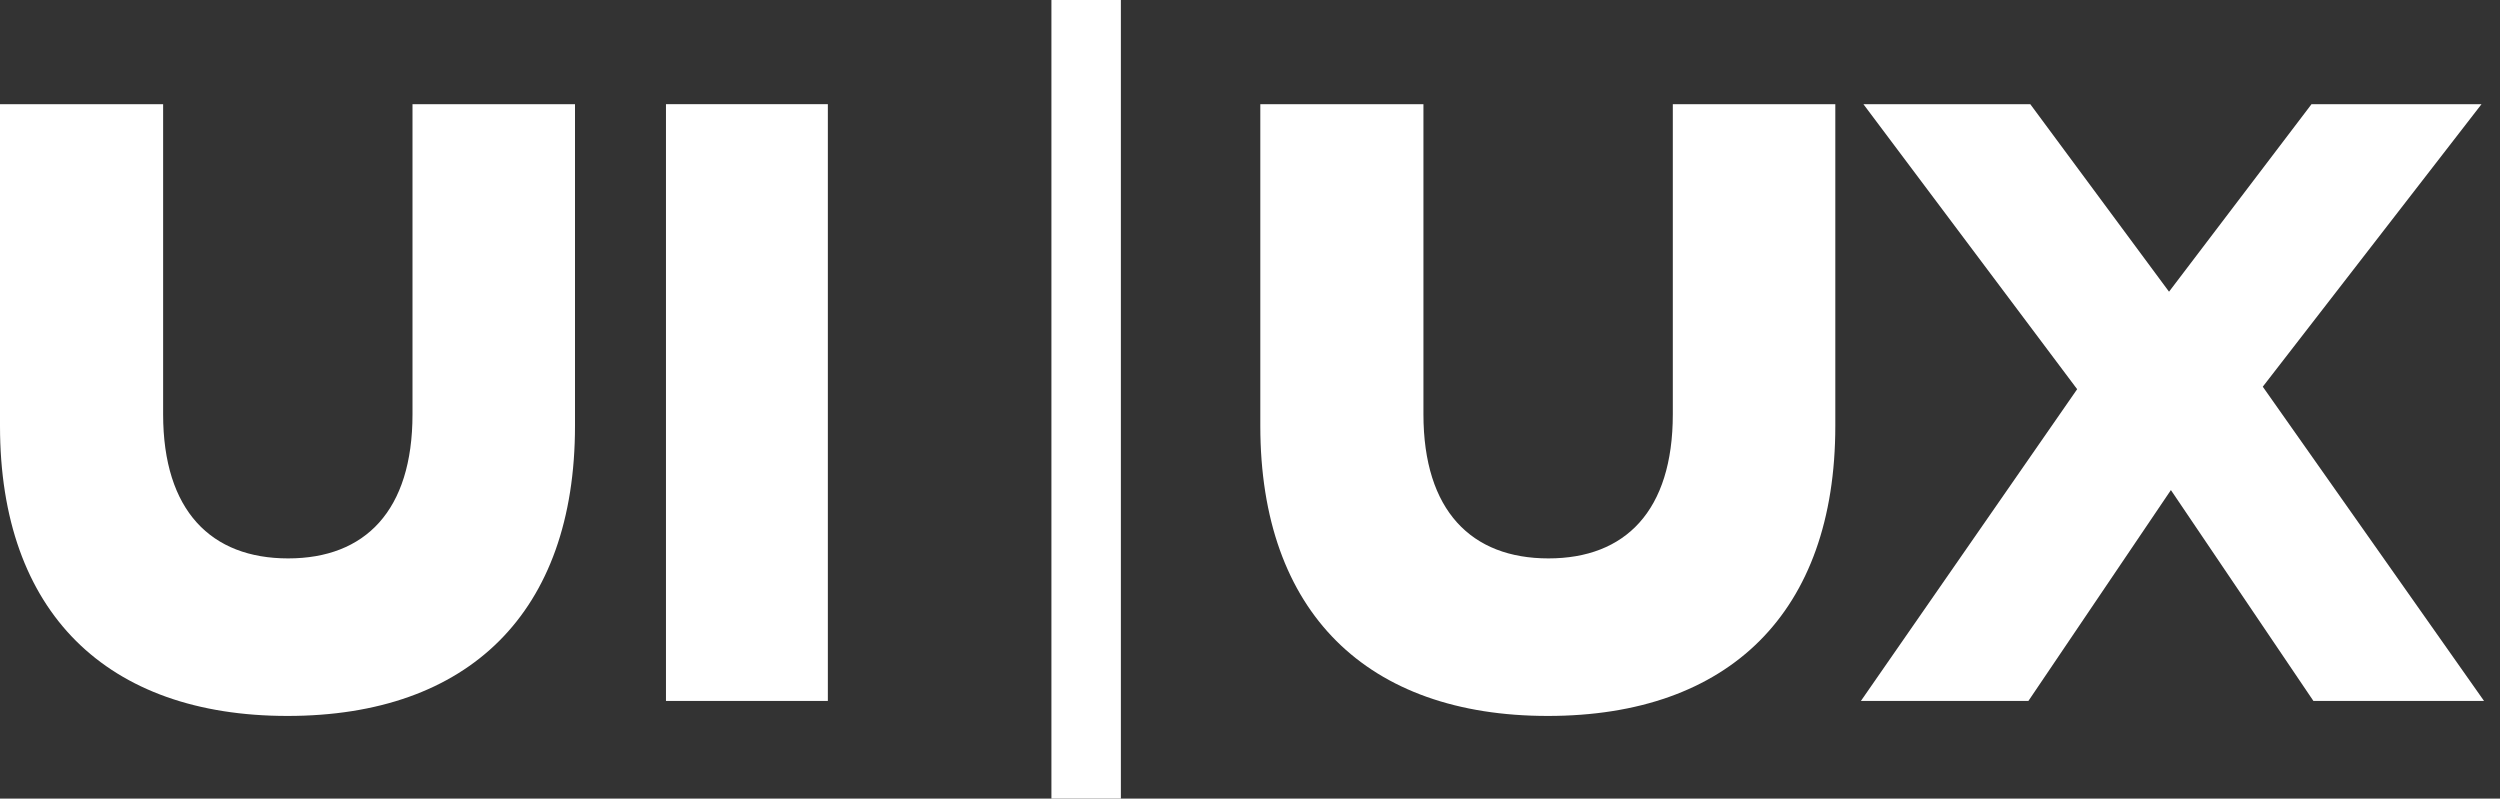 <svg width="72" height="23" viewBox="0 0 72 23" fill="none" xmlns="http://www.w3.org/2000/svg">
<rect x="0" y="0" width="72" height="23" fill="#333333" stroke="none"/>
<path d="M53.594 20.187L59.822 11.209L53.666 3H58.472L62.468 8.401L66.572 3H71.468L65.168 11.137L71.54 20.187H66.626L62.522 14.114L58.418 20.187H53.594Z" fill="white"/>
<path d="M44.577 20.619C39.375 20.619 36.297 17.642 36.297 12.266V3H40.995V11.93C40.995 14.714 42.381 16.082 44.595 16.082C46.809 16.082 48.177 14.714 48.177 11.93V3H52.857V12.266C52.857 17.642 49.797 20.619 44.577 20.619Z" fill="white"/>
<path d="M30.281 23V0H32.281V23H30.281Z" fill="white"/>
<path d="M19.18 20.187V3H23.842V20.187H19.18Z" fill="white"/>
<path d="M8.28 20.619C3.078 20.619 0 17.642 0 12.266V3H4.698V11.93C4.698 14.714 6.084 16.082 8.298 16.082C10.512 16.082 11.88 14.714 11.88 11.93V3H16.56V12.266C16.56 17.642 13.5 20.619 8.28 20.619Z" fill="white"/>
</svg>
